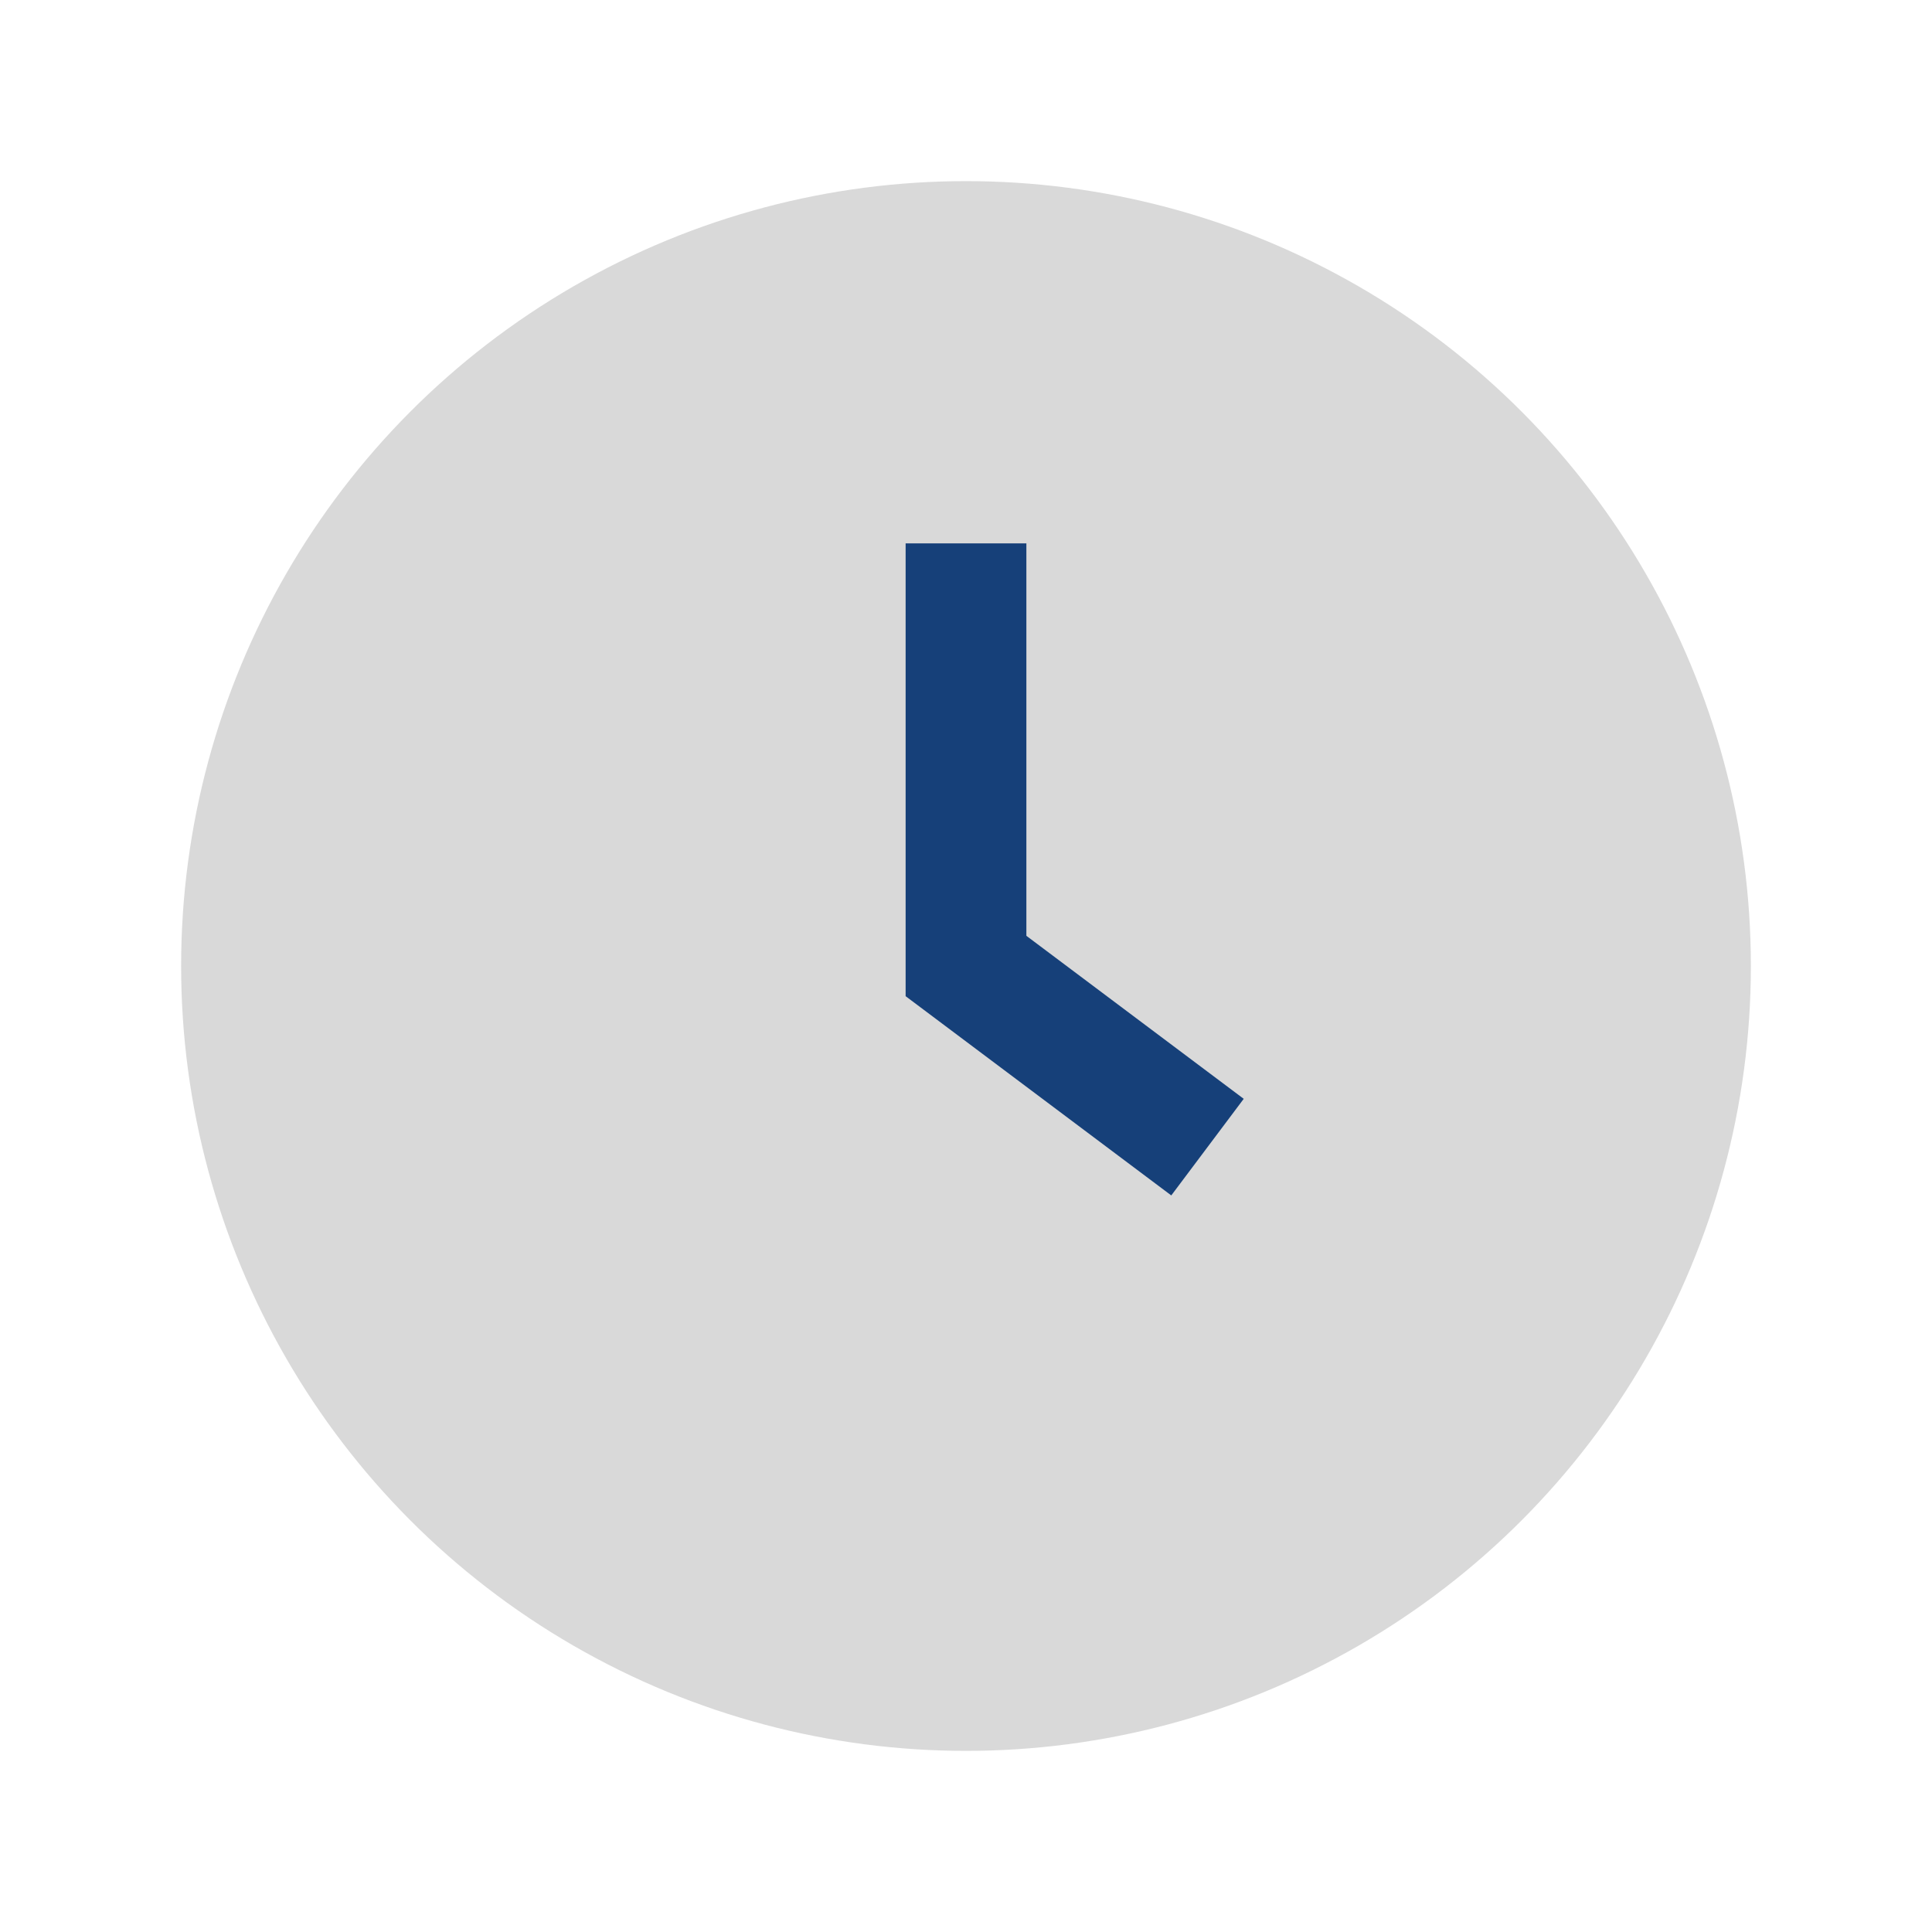 <?xml version="1.0" encoding="UTF-8"?>
<svg xmlns="http://www.w3.org/2000/svg" width="32" height="32" viewBox="0 0 32 32"><circle cx="16" cy="16" r="13" fill="#D9D9D9"/><path d="M16 9v7l4 3" stroke="#164079" stroke-width="2" fill="none"/></svg>
